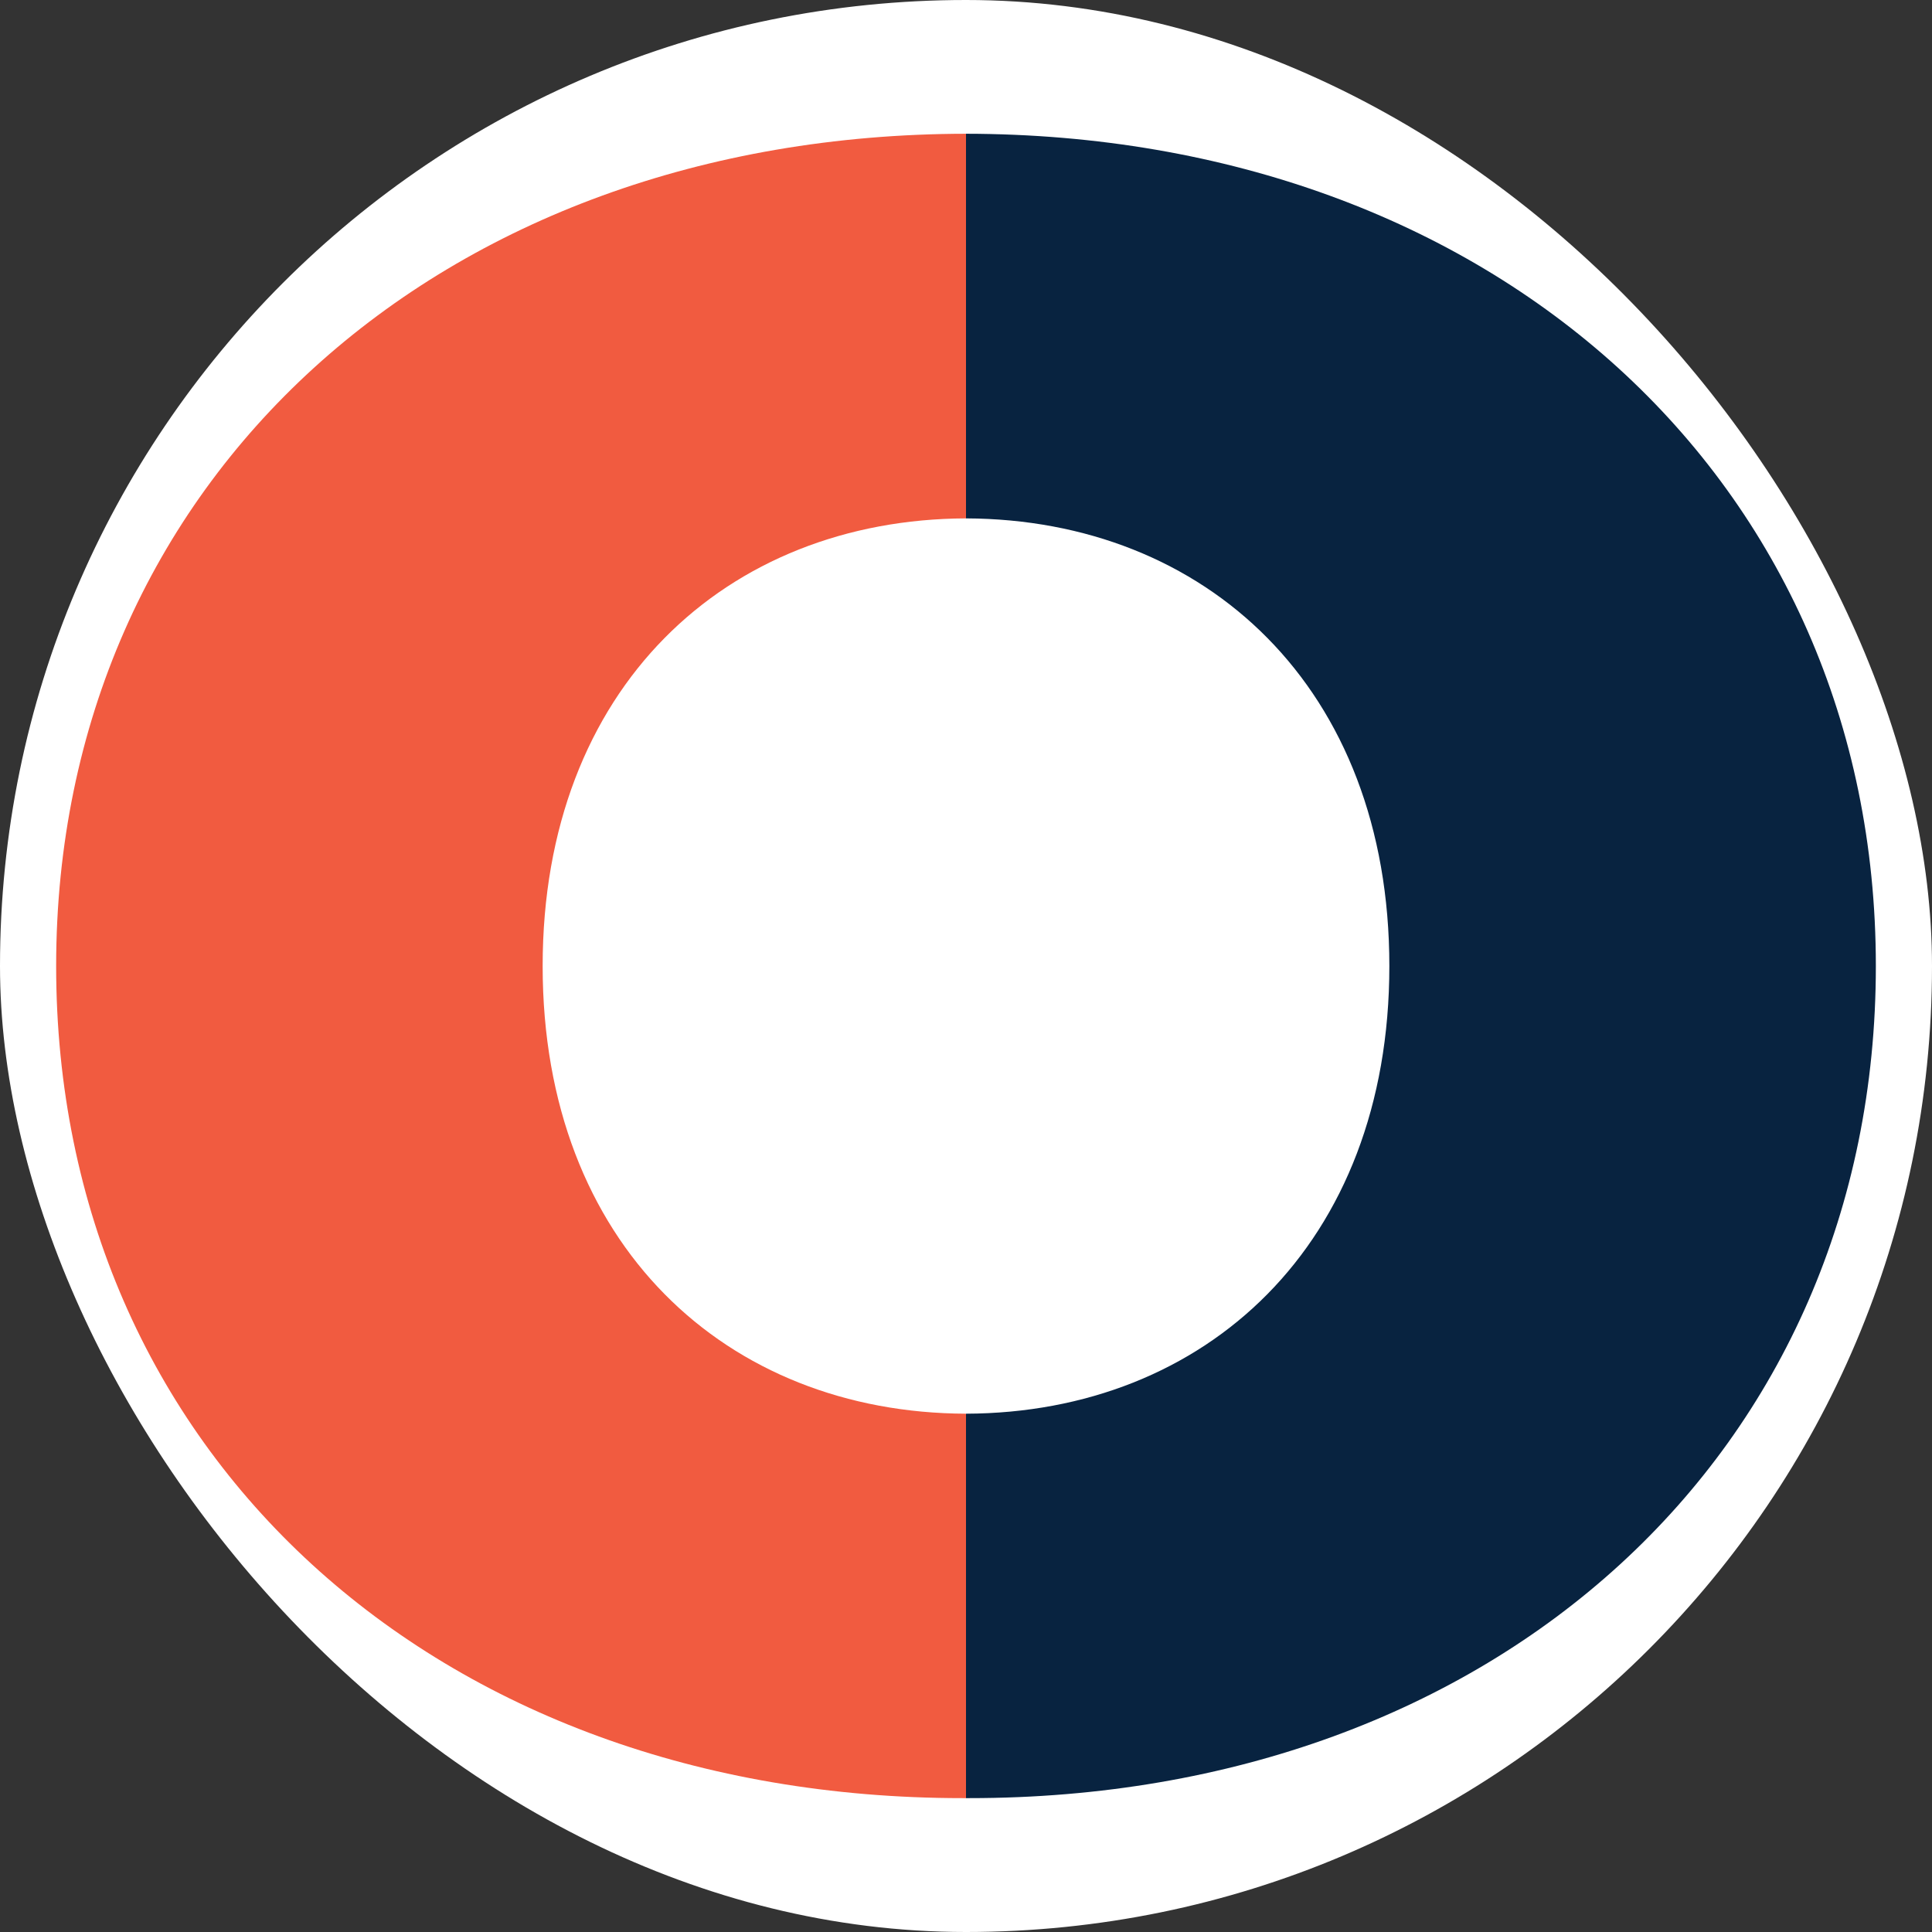 <svg xmlns="http://www.w3.org/2000/svg" width="48" height="48" viewBox="0 0 48 48">
  <rect x="0" y="0" width="48" height="48" fill="#333333" stroke="none"/>
  <g id="favicon-48" transform="translate(263 -10)">
    <rect id="Rectangle_7" data-name="Rectangle 7" width="48" height="48" rx="24" transform="translate(-263 10)" fill="#fff"/>
    <g id="Favicon" transform="translate(25.577 -257.482)">
      <path id="Path_29" data-name="Path 29" d="M203.22,78.049c-5.949-.019-10.518-4.2-10.518-11.122s4.568-11.1,10.518-11.122V46.249c-13.062.017-22.605,8.6-22.605,20.678S190.056,87.6,203.137,87.6h.084Z" transform="translate(-467.797 224.556)" fill="#f15b40"/>
      <path id="Path_30" data-name="Path 30" d="M252.072,78.049c5.949-.019,10.518-4.2,10.518-11.122s-4.568-11.1-10.518-11.122V46.249c13.062.017,22.605,8.6,22.605,20.678S265.236,87.6,252.156,87.6h-.084Z" transform="translate(-516.649 224.556)" fill="#082340"/>
    </g>
  </g>
</svg>
